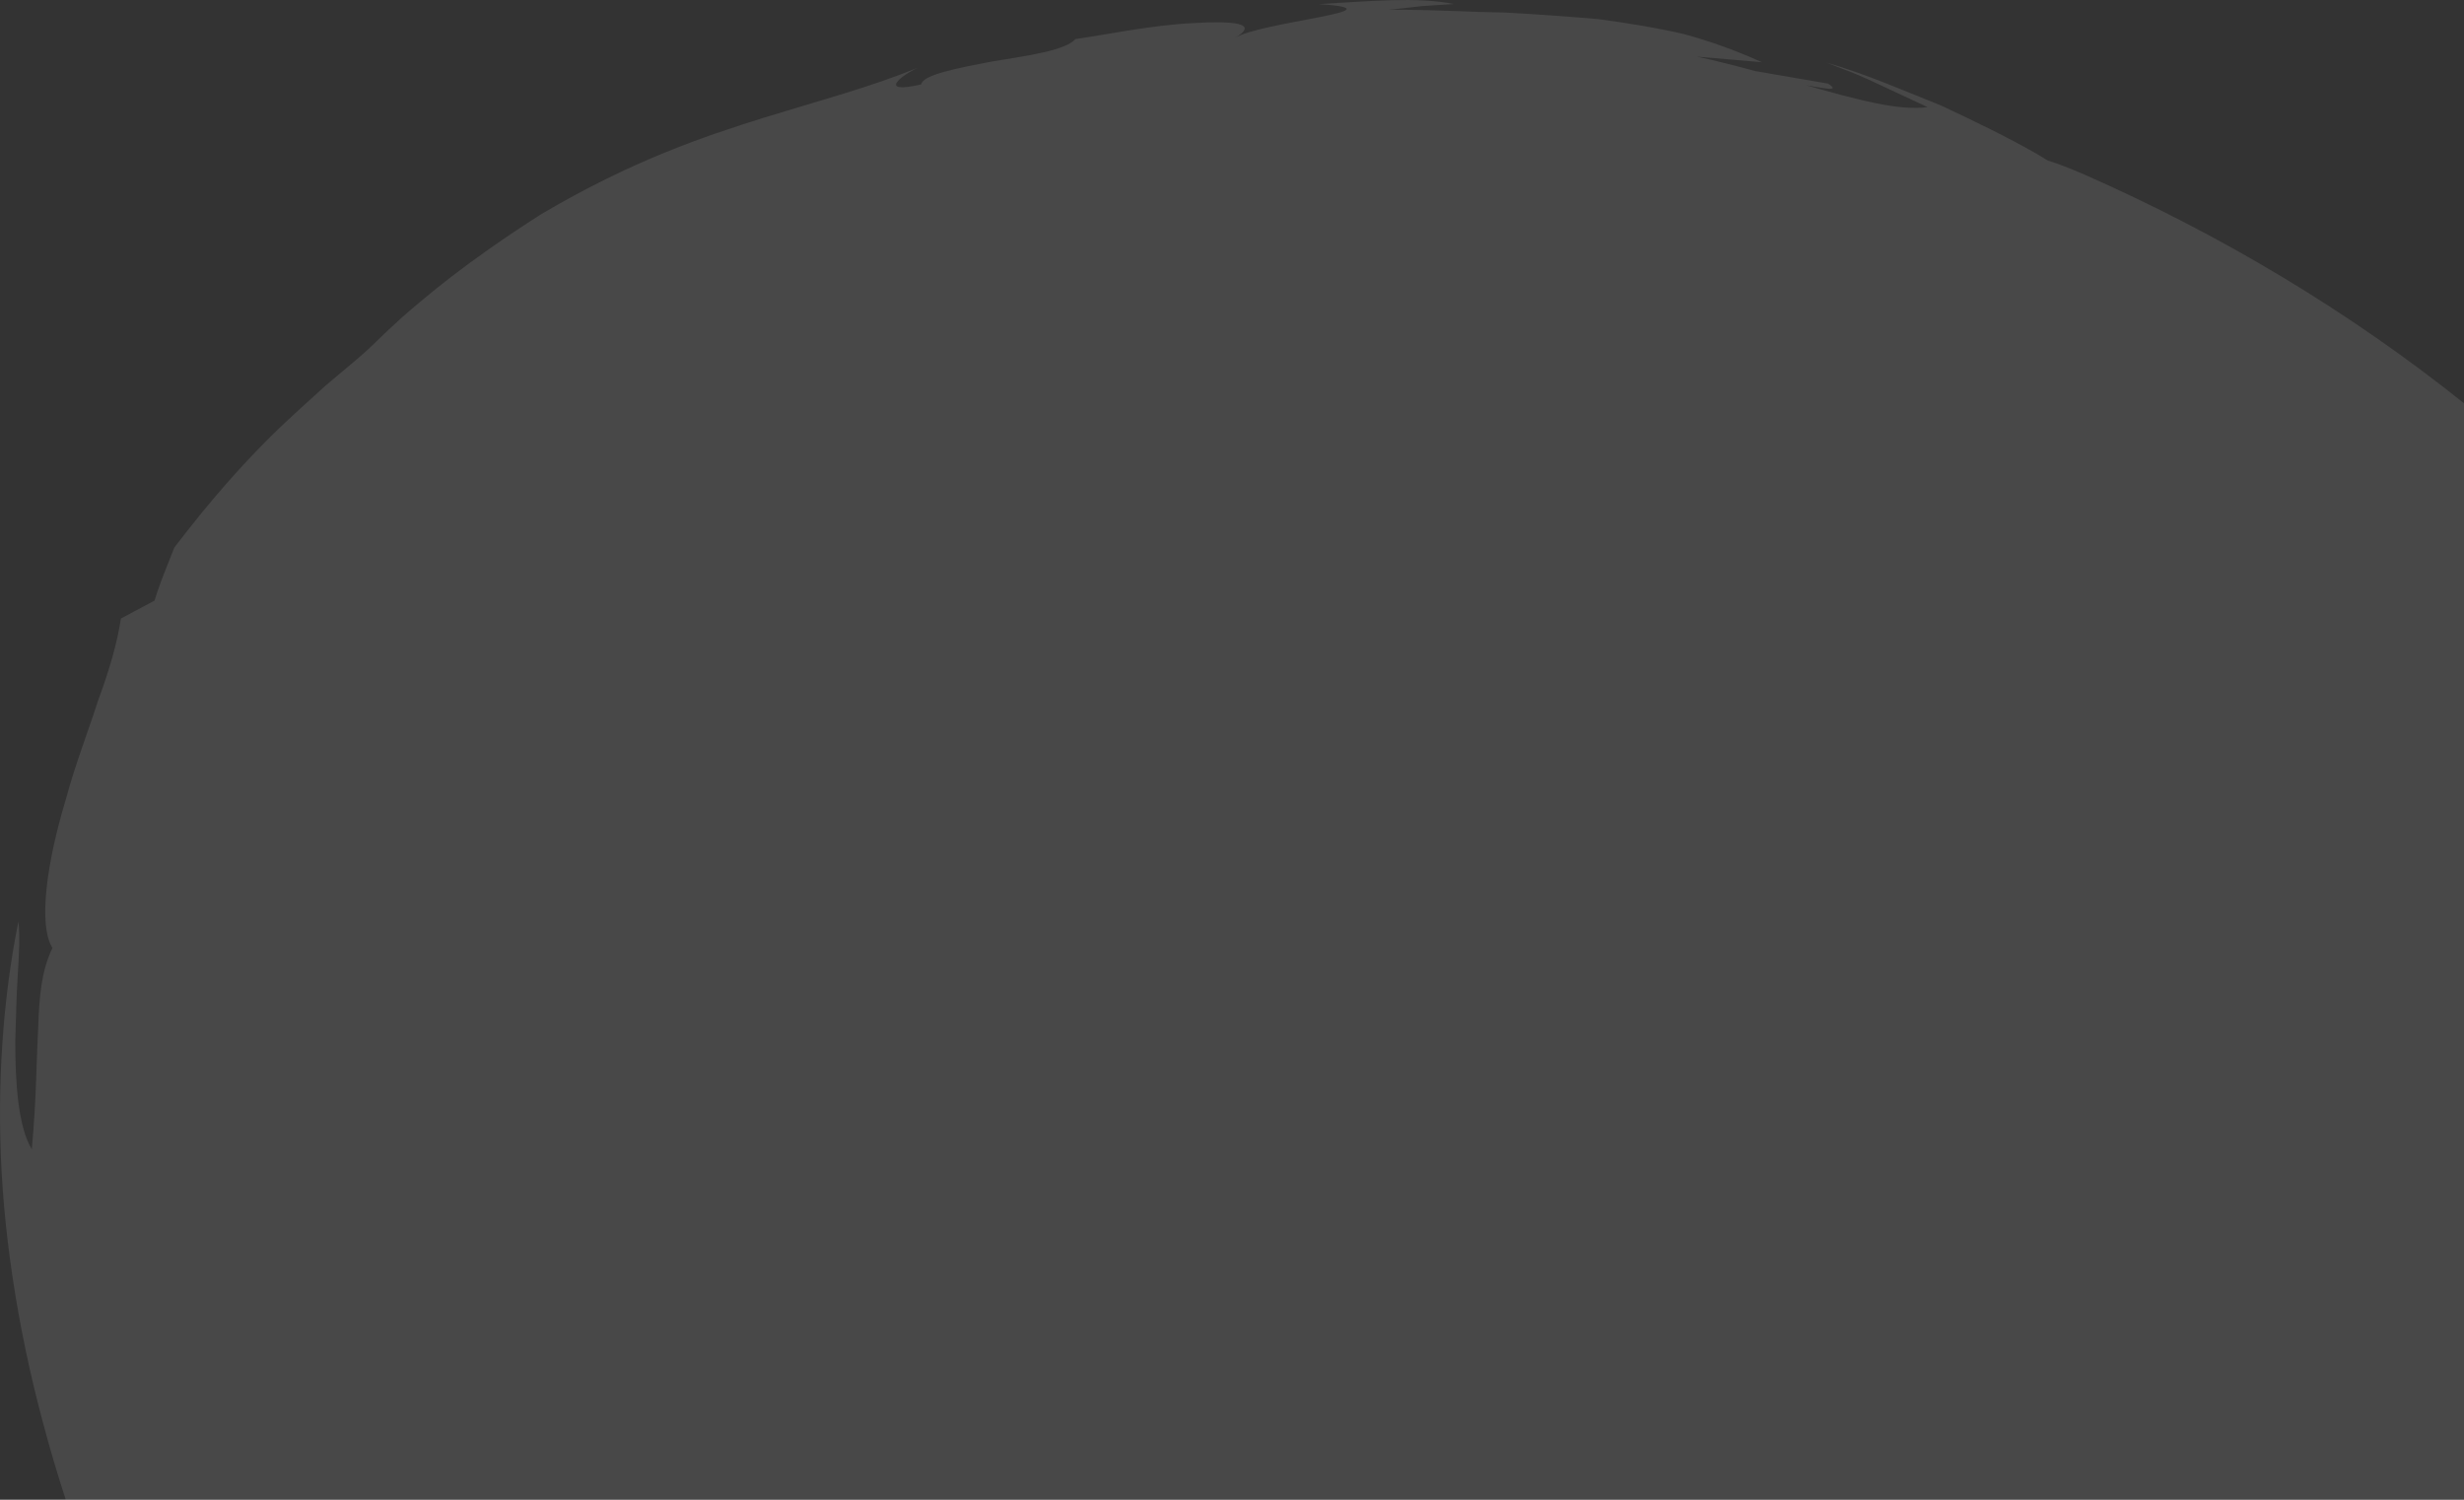 <?xml version="1.0" encoding="UTF-8"?>
<svg width="713px" height="434px" viewBox="0 0 713 434" version="1.1" xmlns="http://www.w3.org/2000/svg" xmlns:xlink="http://www.w3.org/1999/xlink">
    <rect x="0" y="0" width="713" height="434" fill="#333333" stroke="none"/>
    <title>Fill 3</title>
    <g id="Symbols" stroke="none" stroke-width="1" fill="none" fill-rule="evenodd" opacity="0.102">
        <g id="Group-10" transform="translate(-727, -78)" fill="#FFFFFF">
            <path d="M1592.72,344.657 C1592.298,348.765 1592.514,354.14 1592.927,360.125 C1593.283,366.09 1593.433,372.544 1593.63,379.016 C1593.677,391.782 1592.72,404.258 1588.856,410.57 C1587.486,395.665 1587.524,384.559 1586.999,375.292 C1586.698,366.118 1586.051,358.905 1582.881,352.33 C1587.036,345.651 1584.625,327.82 1578.885,308.9 C1576.343,299.37 1572.563,289.774 1569.683,280.732 C1566.419,271.999 1564.027,263.604 1563.08,257 L1553.352,251.804 C1553.352,251.804 1552.105,247.789 1550.613,244.037 L1547.612,236.449 C1526.141,208.281 1511.846,197.109 1503.995,189.708 C1495.881,182.898 1493.395,180.835 1491.407,178.959 C1489.399,177.148 1487.899,175.432 1481.53,169.663 C1475.123,164.129 1463.858,154.289 1441.505,140.013 C1415.119,124.423 1394.408,117.51 1377.036,112.06 C1360.377,106.948 1346.56,103.309 1332.415,97.587 C1337.368,99.829 1344.225,105.325 1331.505,102.427 C1331.055,99.66 1321.309,97.765 1311.076,95.814 C1300.748,94.107 1289.849,92.653 1286.866,89.314 C1279.653,88.31 1264.56,85.215 1252.854,84.68 C1241.166,83.995 1233.334,84.671 1240.838,89.051 C1233.522,84.277 1190.946,80.909 1216.422,79.183 C1202.023,78.367 1187.916,76.998 1177.391,79.164 C1177.391,79.164 1182.091,79.474 1186.79,79.784 C1191.433,80.318 1196.076,80.844 1196.076,80.844 C1183.929,80.703 1172.955,81.51 1163.031,81.603 C1153.05,82.129 1143.97,82.813 1135.453,83.545 C1126.908,84.699 1118.916,86.003 1111.14,87.766 C1103.364,89.876 1095.804,92.559 1088.206,96.011 L1106.957,94.388 C1101.076,95.673 1095.504,97.118 1090.12,98.572 C1082.559,99.923 1075.309,101.076 1069.071,102.192 C1065.103,104.781 1070.862,103.374 1075.318,102.69 C1060.704,106.854 1048.716,110.119 1040.274,109.002 L1054.794,102.221 C1058.434,100.467 1062.12,98.938 1064.906,97.915 C1067.692,96.836 1069.549,96.114 1069.549,96.114 C1057.261,99.679 1046.456,104.566 1036.353,108.543 C1026.411,113.214 1017.209,117.651 1008.56,122.594 C1007.538,123.222 1006.544,123.832 1005.531,124.442 C1002.97,125.23 999.593,126.487 994.772,128.569 C916.495,163.106 845.404,217.276 794.583,292.166 C788.017,301.302 782.295,311.114 776.742,321.066 C773.985,326.047 771.02,330.906 768.516,336.046 L761.237,351.636 C758.883,356.898 756.378,361.982 754.23,367.432 L748.208,384.212 C746.285,389.831 744.222,395.459 742.515,401.125 L738.181,418.281 C727.028,464.149 724.571,511.302 730.114,557.621 C728.895,562.048 728.36,557.011 727,551.702 C734.72,607.654 749.146,656.411 774.744,702.008 C779.772,715.712 780.175,720.308 780.794,724.998 C780.626,722.578 789.04,737.558 806.364,759.142 C808.475,761.862 810.679,764.704 812.968,767.649 C815.407,770.52 818.108,773.399 820.81,776.401 C826.316,782.338 832.15,788.623 838.2,795.151 C851.567,807.308 865.581,820.609 882.052,831.734 L894.096,840.307 C898.157,843.093 902.566,845.419 906.778,847.933 C915.313,852.745 923.727,857.819 932.066,861.862 C948.753,869.92 964.868,876.129 978.938,880.801 C986.001,882.902 992.52,884.843 998.336,886.579 C1004.161,888.164 1009.32,889.233 1013.607,890.265 C1022.199,892.319 1027.386,893.351 1027.958,893.492 L1032.864,886.691 C1039.852,887.789 1045.33,888.745 1049.664,889.608 C1053.997,890.274 1057.205,890.903 1059.644,891.513 C1064.531,892.751 1066.36,893.923 1068.077,895.049 C1071.491,897.253 1074.511,899.495 1100.588,898.904 C1105.625,896.118 1113.429,894.73 1122.556,893.82 C1131.579,892.479 1142.141,892.3 1152.412,891.128 C1162.759,890.246 1173.011,889.177 1181.603,887.451 C1190.261,885.978 1197.24,883.896 1201.076,881.41 C1200.992,881.87 1206.91,880.66 1212.792,879.741 C1218.645,878.765 1224.367,877.79 1224.132,879.647 C1229.666,872.086 1247.807,870.558 1261.699,863.297 C1266.248,859.611 1257.281,863.391 1252.704,863.119 C1252.704,863.119 1254.72,862.219 1257.731,860.877 C1260.696,859.395 1264.635,857.426 1268.575,855.456 C1272.486,853.448 1276.407,851.441 1279.343,849.94 C1282.213,848.299 1284.136,847.211 1284.136,847.211 C1297.231,842.736 1301.958,844.134 1288.676,851.497 C1299.36,846.545 1314.452,839.05 1332.115,828.225 C1349.918,817.551 1370.226,803.509 1390.918,786.325 C1432.631,752.172 1474.907,705.009 1508.488,653.823 C1516.93,641.056 1524.856,628.037 1532.397,615.008 C1539.648,602.026 1546.927,588.81 1553.54,574.871 C1566.86,547.425 1577.9,518.694 1585.535,490.019 C1593.246,461.429 1597.41,432.867 1597.973,407.362 C1598.583,381.83 1595.835,359.871 1592.72,344.657" id="Fill-3" transform="translate(1162.529, 488.5) scale(-1, 1) translate(-1162.529, -488.5)"></path>
        </g>
    </g>
</svg>